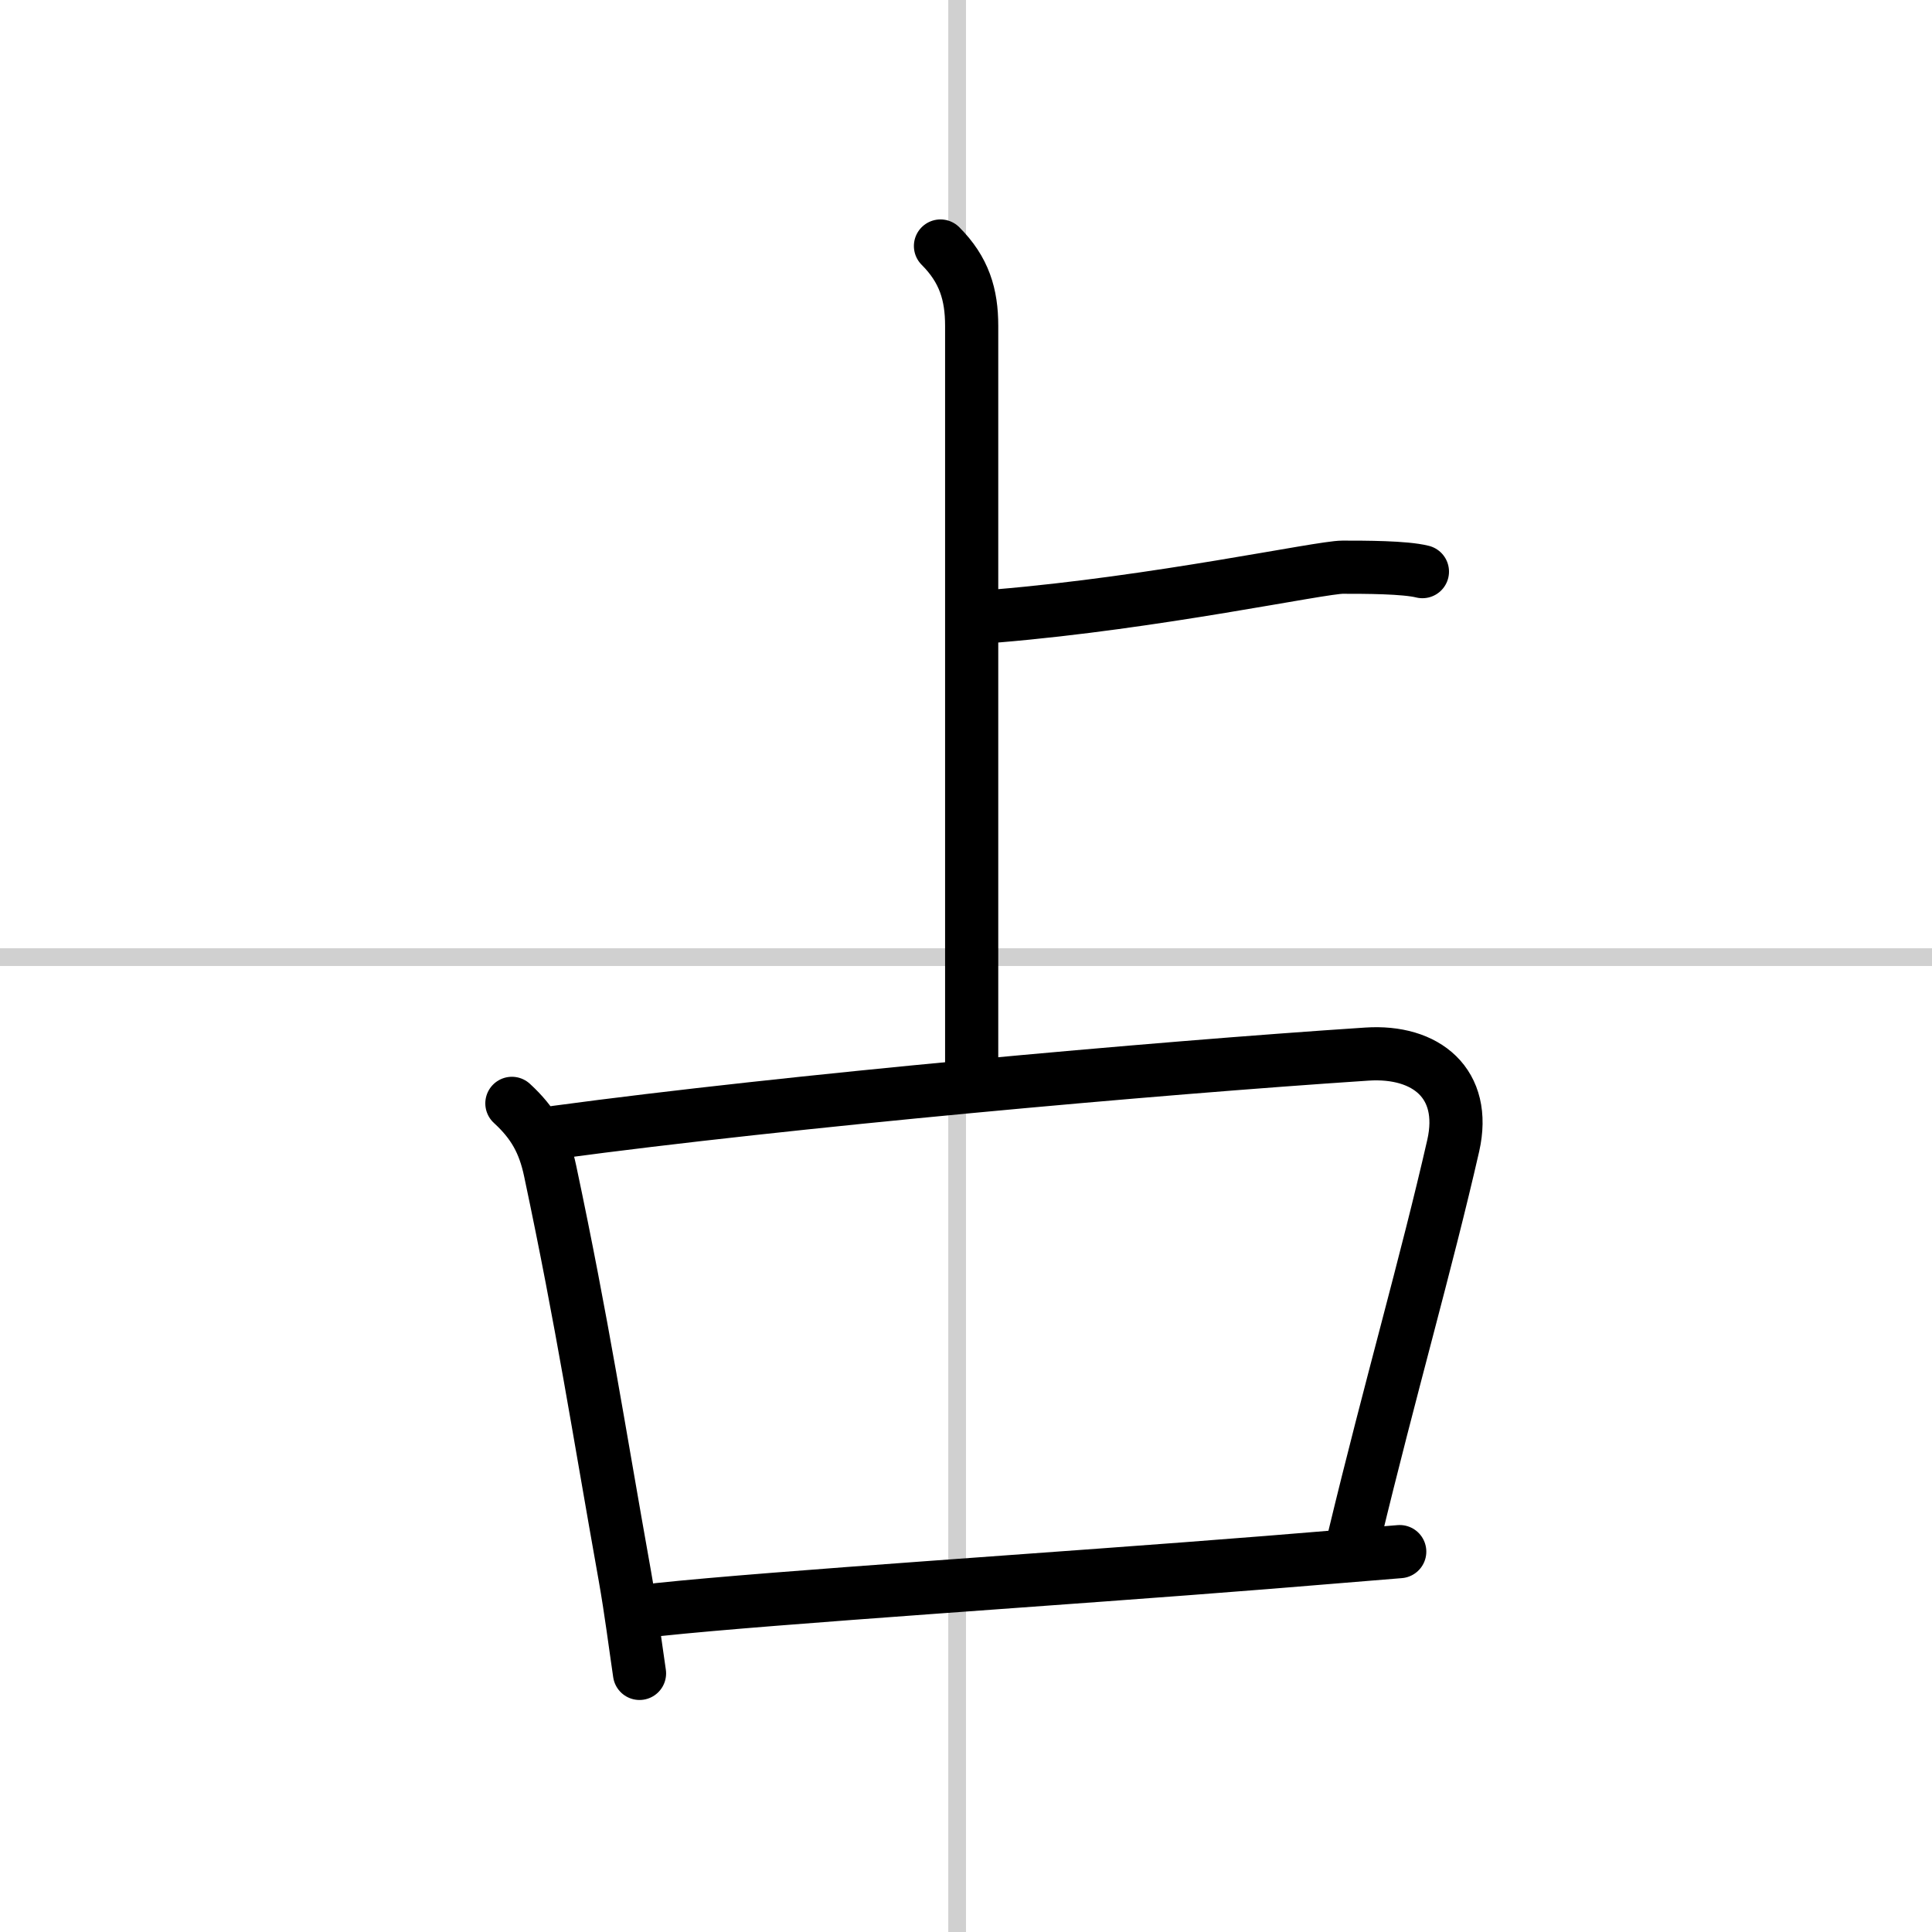 <svg width="400" height="400" viewBox="0 0 109 109" xmlns="http://www.w3.org/2000/svg"><rect x="0" y="0" width="109" height="109" fill="#808080" stroke="none"/><g fill="none" stroke="#000" stroke-linecap="round" stroke-linejoin="round" stroke-width="3"><rect width="100%" height="100%" fill="#fff" stroke="#fff"/><line x1="54" x2="54" y2="109" stroke="#d0d0d0" stroke-width="1"/><line x2="109" y1="54" y2="54" stroke="#d0d0d0" stroke-width="1"/><path d="m53.06 13.88c1.34 1.34 1.76 2.74 1.76 4.5v41.75"/><path d="M56.25,34.75C65.25,34,74.5,32,75.75,32s3.5,0,4.5,0.25"/><path d="m28.88 62.25c1.21 1.11 1.82 2.2 2.16 3.82 1.84 8.68 2.71 14.43 4.22 22.88 0.34 1.92 0.57 3.77 0.82 5.46"/><path d="m31.37 63.88c13.12-1.77 33.75-3.62 45.75-4.41 3.34-0.22 5.66 1.66 4.87 5.16-1.51 6.62-3.57 13.72-5.58 22.07"/><path d="m37.13 90.81c6.62-0.7 22.77-1.73 34.38-2.66 2.84-0.23 5.4-0.44 7.46-0.61"/></g></svg>
